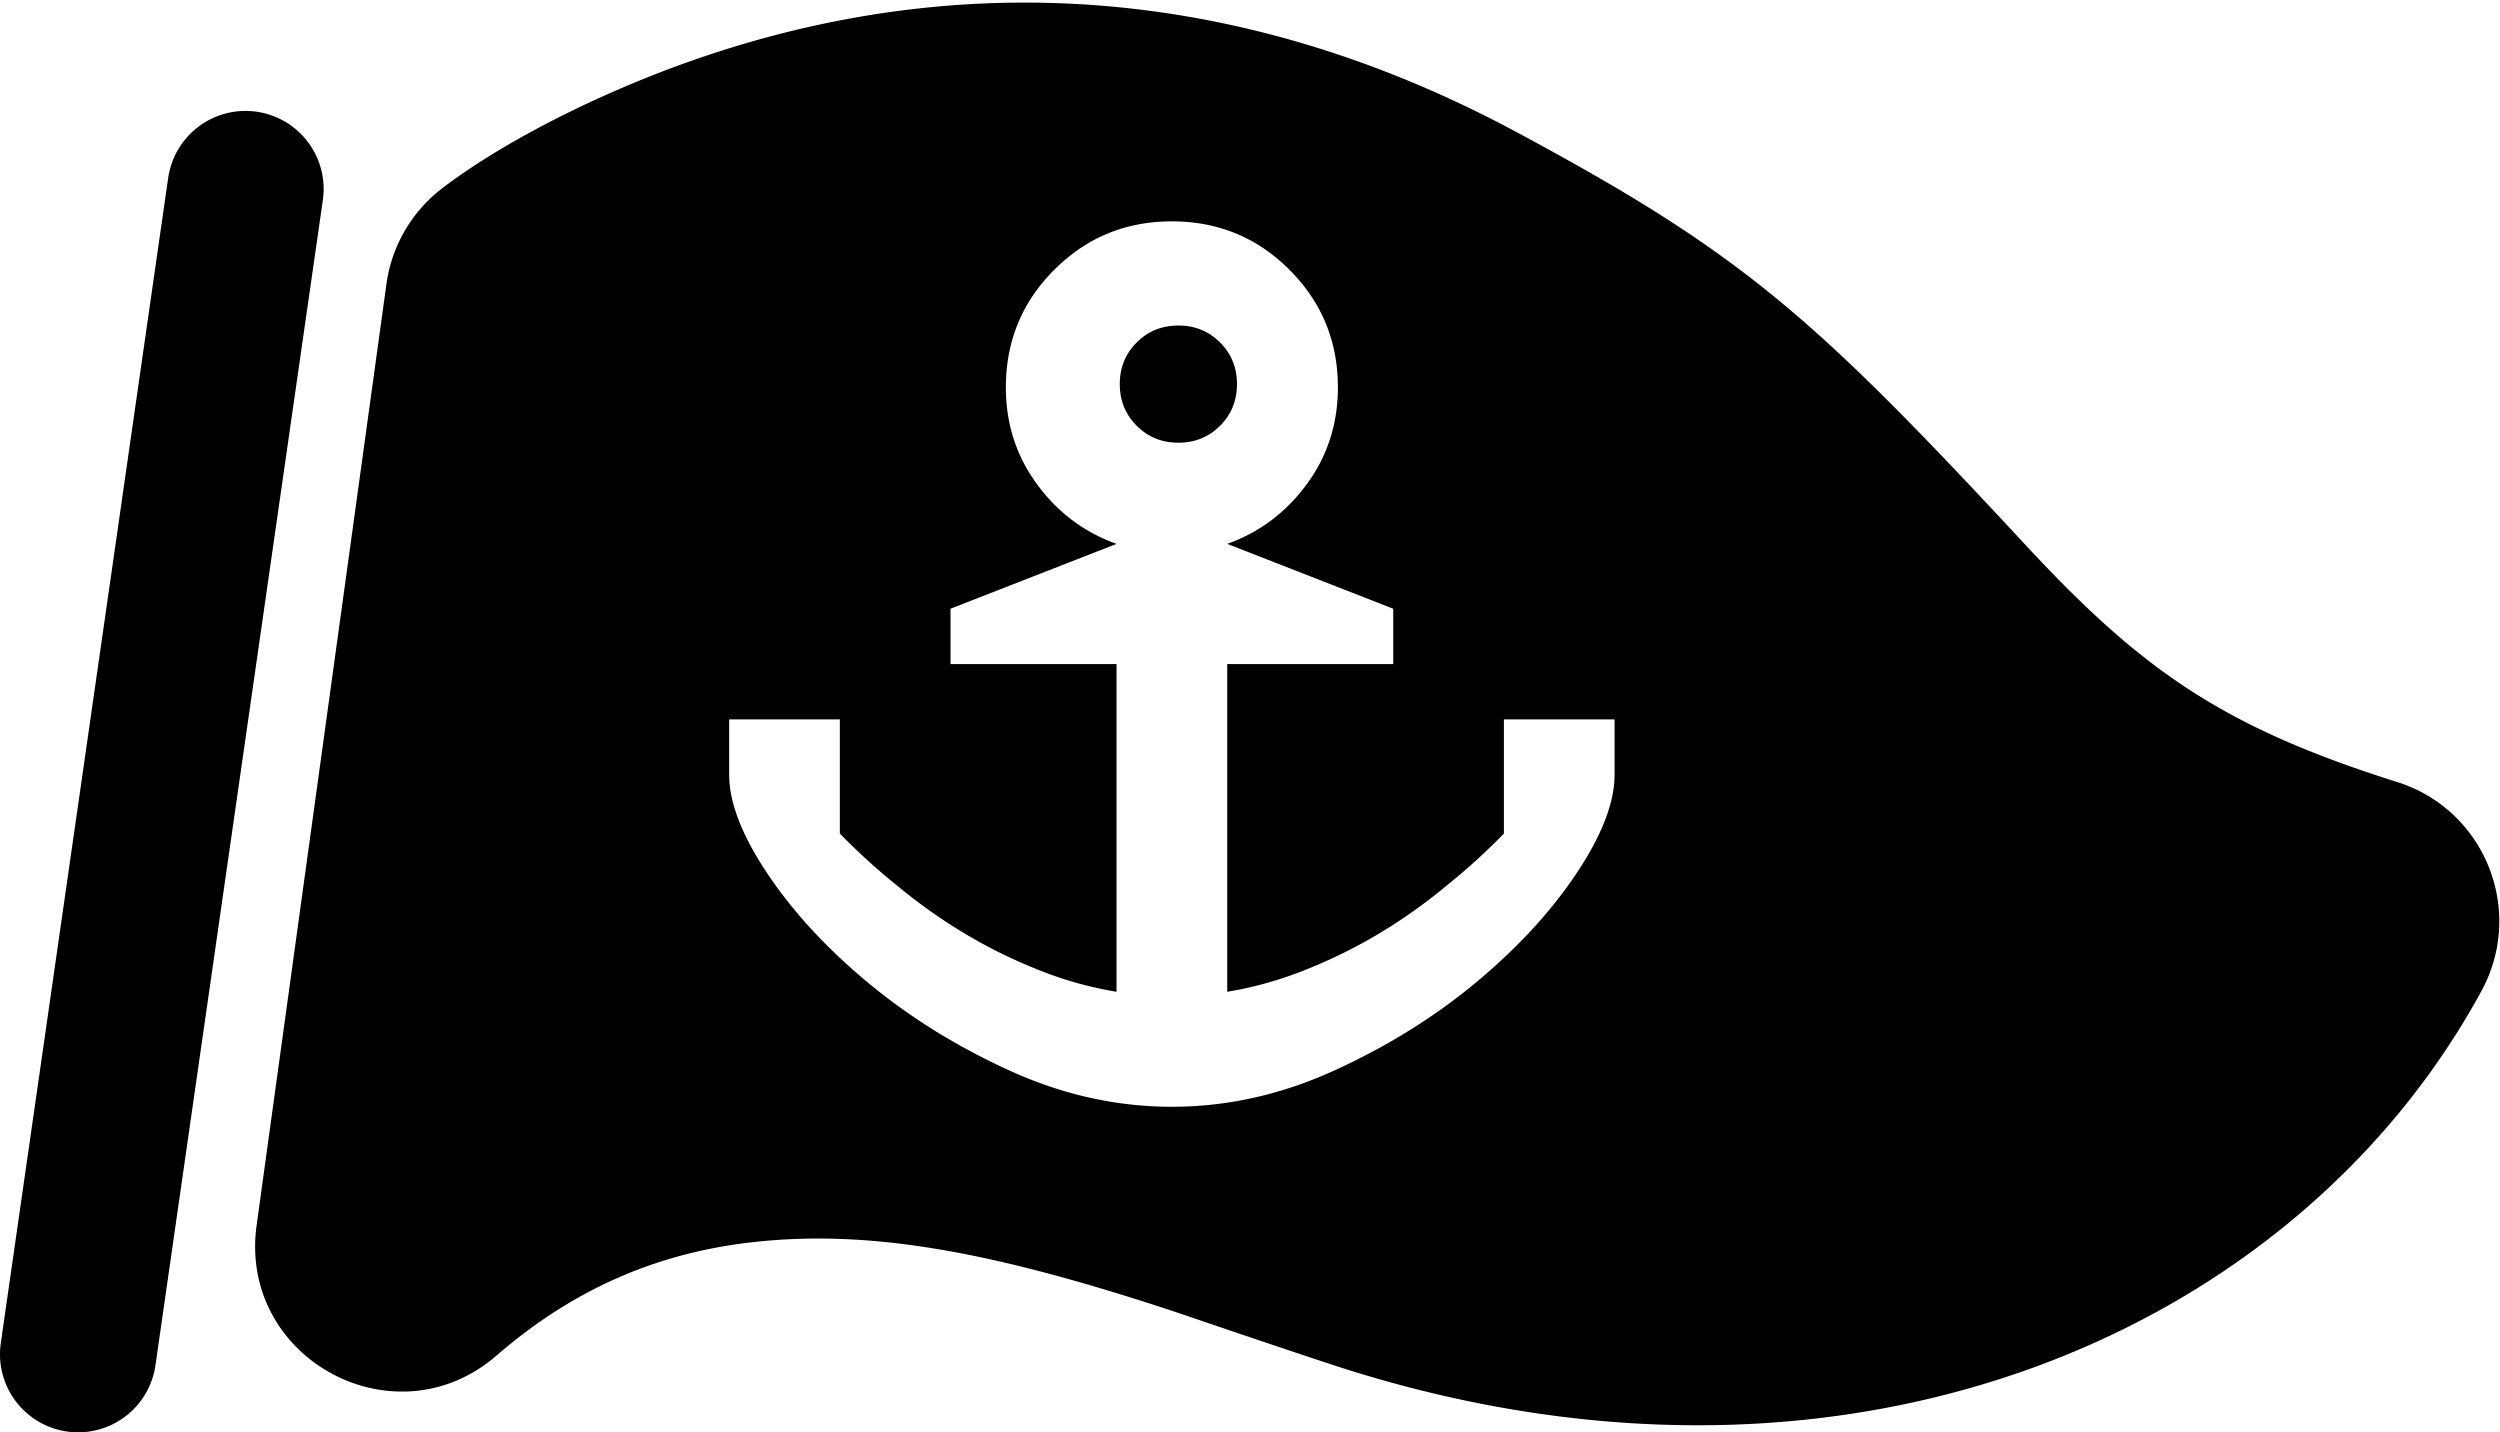 <svg viewBox="0 0 192 110" xmlns="http://www.w3.org/2000/svg" aria-hidden="true"><g fill="currentColor" fill-rule="nonzero" aria-hidden="true"><path d="M116.419 10.118c17.418 9.344 22.832 14.164 39.184 31.781 8.957 9.645 15.18 13.957 28.508 18.164 6.715 2.121 9.832 9.836 6.473 16.027-14.055 25.867-47.938 41.246-86.766 29.203-2.603-.806-12.416-4.149-12.914-4.324l-.016-.006.012.003.03.01c-14.226-4.753-23.847-6.609-33.093-5.581-7.282.812-13.734 3.543-19.707 8.714-7.813 6.758-19.832.235-18.422-10l9.969-72.285a11.173 11.173 0 0 1 4.269-7.351c2.586-1.989 6.918-4.664 12.793-7.274V7.2c21.105-9.363 45.164-10.23 69.68 2.918ZM90 17c-3.542 0-6.552 1.24-9.031 3.719-2.48 2.479-3.719 5.49-3.719 9.031 0 2.79.797 5.268 2.39 7.438 1.522 2.07 3.447 3.556 5.775 4.457l.335.125L73 46.75V51h12.75v25.168a28.421 28.421 0 0 1-6.11-1.727 38.754 38.754 0 0 1-5.677-2.822A41.372 41.372 0 0 1 68.883 68a47.923 47.923 0 0 1-4.383-3.984V55.25H56v4.25c0 2.125.974 4.648 2.922 7.57 1.948 2.922 4.516 5.711 7.703 8.368 3.188 2.656 6.818 4.914 10.89 6.773C81.59 84.07 85.75 85 90 85s8.411-.93 12.484-2.79c4.073-1.858 7.704-4.116 10.891-6.772 3.188-2.657 5.755-5.446 7.703-8.368 1.948-2.922 2.922-5.445 2.922-7.57v-4.25h-8.5v8.766A47.923 47.923 0 0 1 111.117 68a41.372 41.372 0 0 1-5.08 3.62 38.754 38.754 0 0 1-5.678 2.821 28.421 28.421 0 0 1-6.109 1.727V51H107v-4.25l-12.75-4.98c2.48-.886 4.516-2.413 6.11-4.583 1.593-2.169 2.39-4.648 2.39-7.437 0-3.542-1.24-6.552-3.719-9.031C96.552 18.239 93.541 17 90 17Zm.5 8c1.266 0 2.332.434 3.2 1.3.866.868 1.3 1.934 1.3 3.2 0 1.266-.434 2.332-1.3 3.2-.868.866-1.934 1.3-3.2 1.3-1.266 0-2.332-.434-3.2-1.3-.866-.868-1.3-1.934-1.3-3.2 0-1.266.434-2.332 1.3-3.2.868-.866 1.934-1.3 3.2-1.3ZM12.92 13.645a6 6 0 0 1 11.905 1.483l-.028.223-12.858 89.502A6 6 0 0 1 .033 103.37l.028-.223 12.858-89.502Z"></path></g></svg>